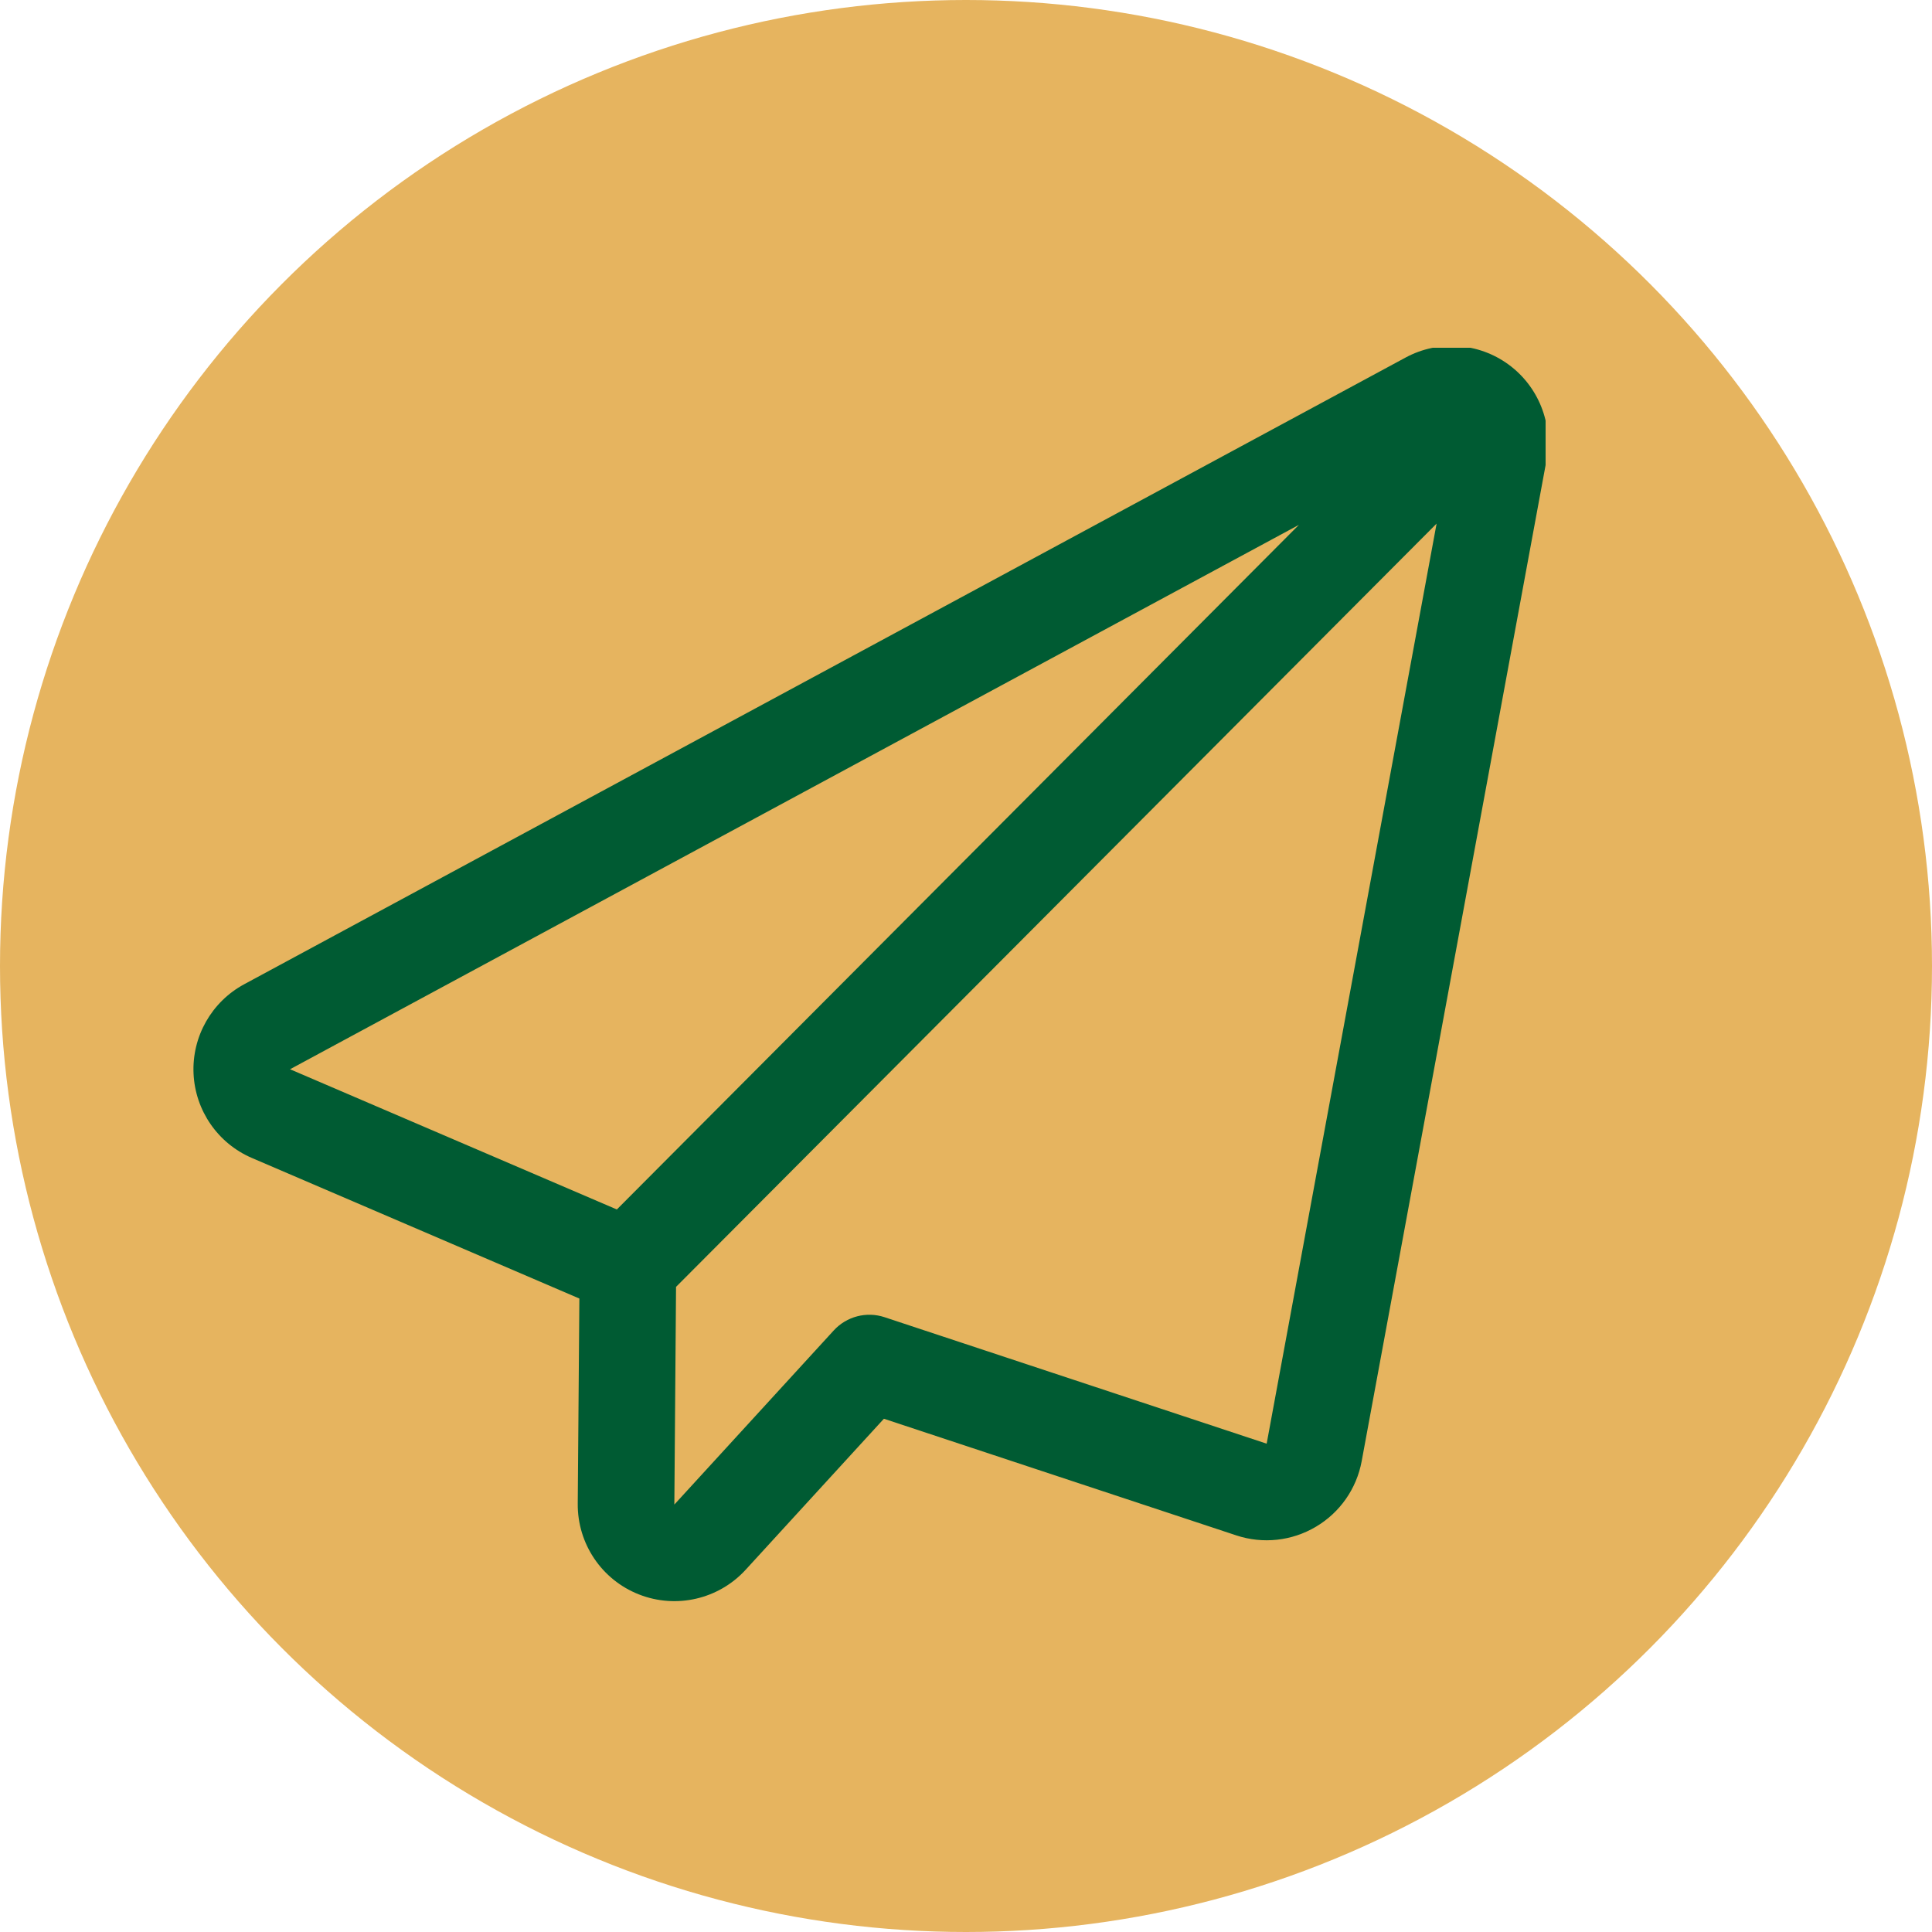 <?xml version="1.0" encoding="UTF-8"?> <svg xmlns="http://www.w3.org/2000/svg" width="50" height="50" viewBox="0 0 50 50" fill="none"><circle cx="25" cy="25" r="25" fill="#E6B45F"></circle><g clip-path="url(#clip0_292_794)"><path fill-rule="evenodd" clip-rule="evenodd" d="M36.379 9.252C30.081 12.651 12.594 22.087 6.32 25.472C5.475 25.928 4.966 26.826 5.009 27.784C5.052 28.742 5.64 29.592 6.521 29.969L14.994 33.606L14.952 38.919C14.944 39.953 15.574 40.887 16.537 41.264C17.5 41.643 18.597 41.389 19.296 40.627L22.875 36.717L31.996 39.736C32.681 39.963 33.432 39.882 34.054 39.513C34.676 39.146 35.109 38.527 35.24 37.816L40.024 11.907C40.199 10.961 39.815 9.998 39.037 9.431C38.259 8.864 37.225 8.796 36.379 9.252ZM37.179 13.551L32.781 37.362L22.892 34.089C22.425 33.934 21.91 34.069 21.577 34.432L17.452 38.938L17.496 33.304L37.179 13.551ZM7.506 27.672L15.964 31.301L33.616 13.583L7.506 27.672Z" fill="#005B33"></path></g><defs><clipPath id="clip0_292_794"><rect width="35" height="32.5" fill="white" transform="translate(5 9)"></rect></clipPath></defs></svg> 